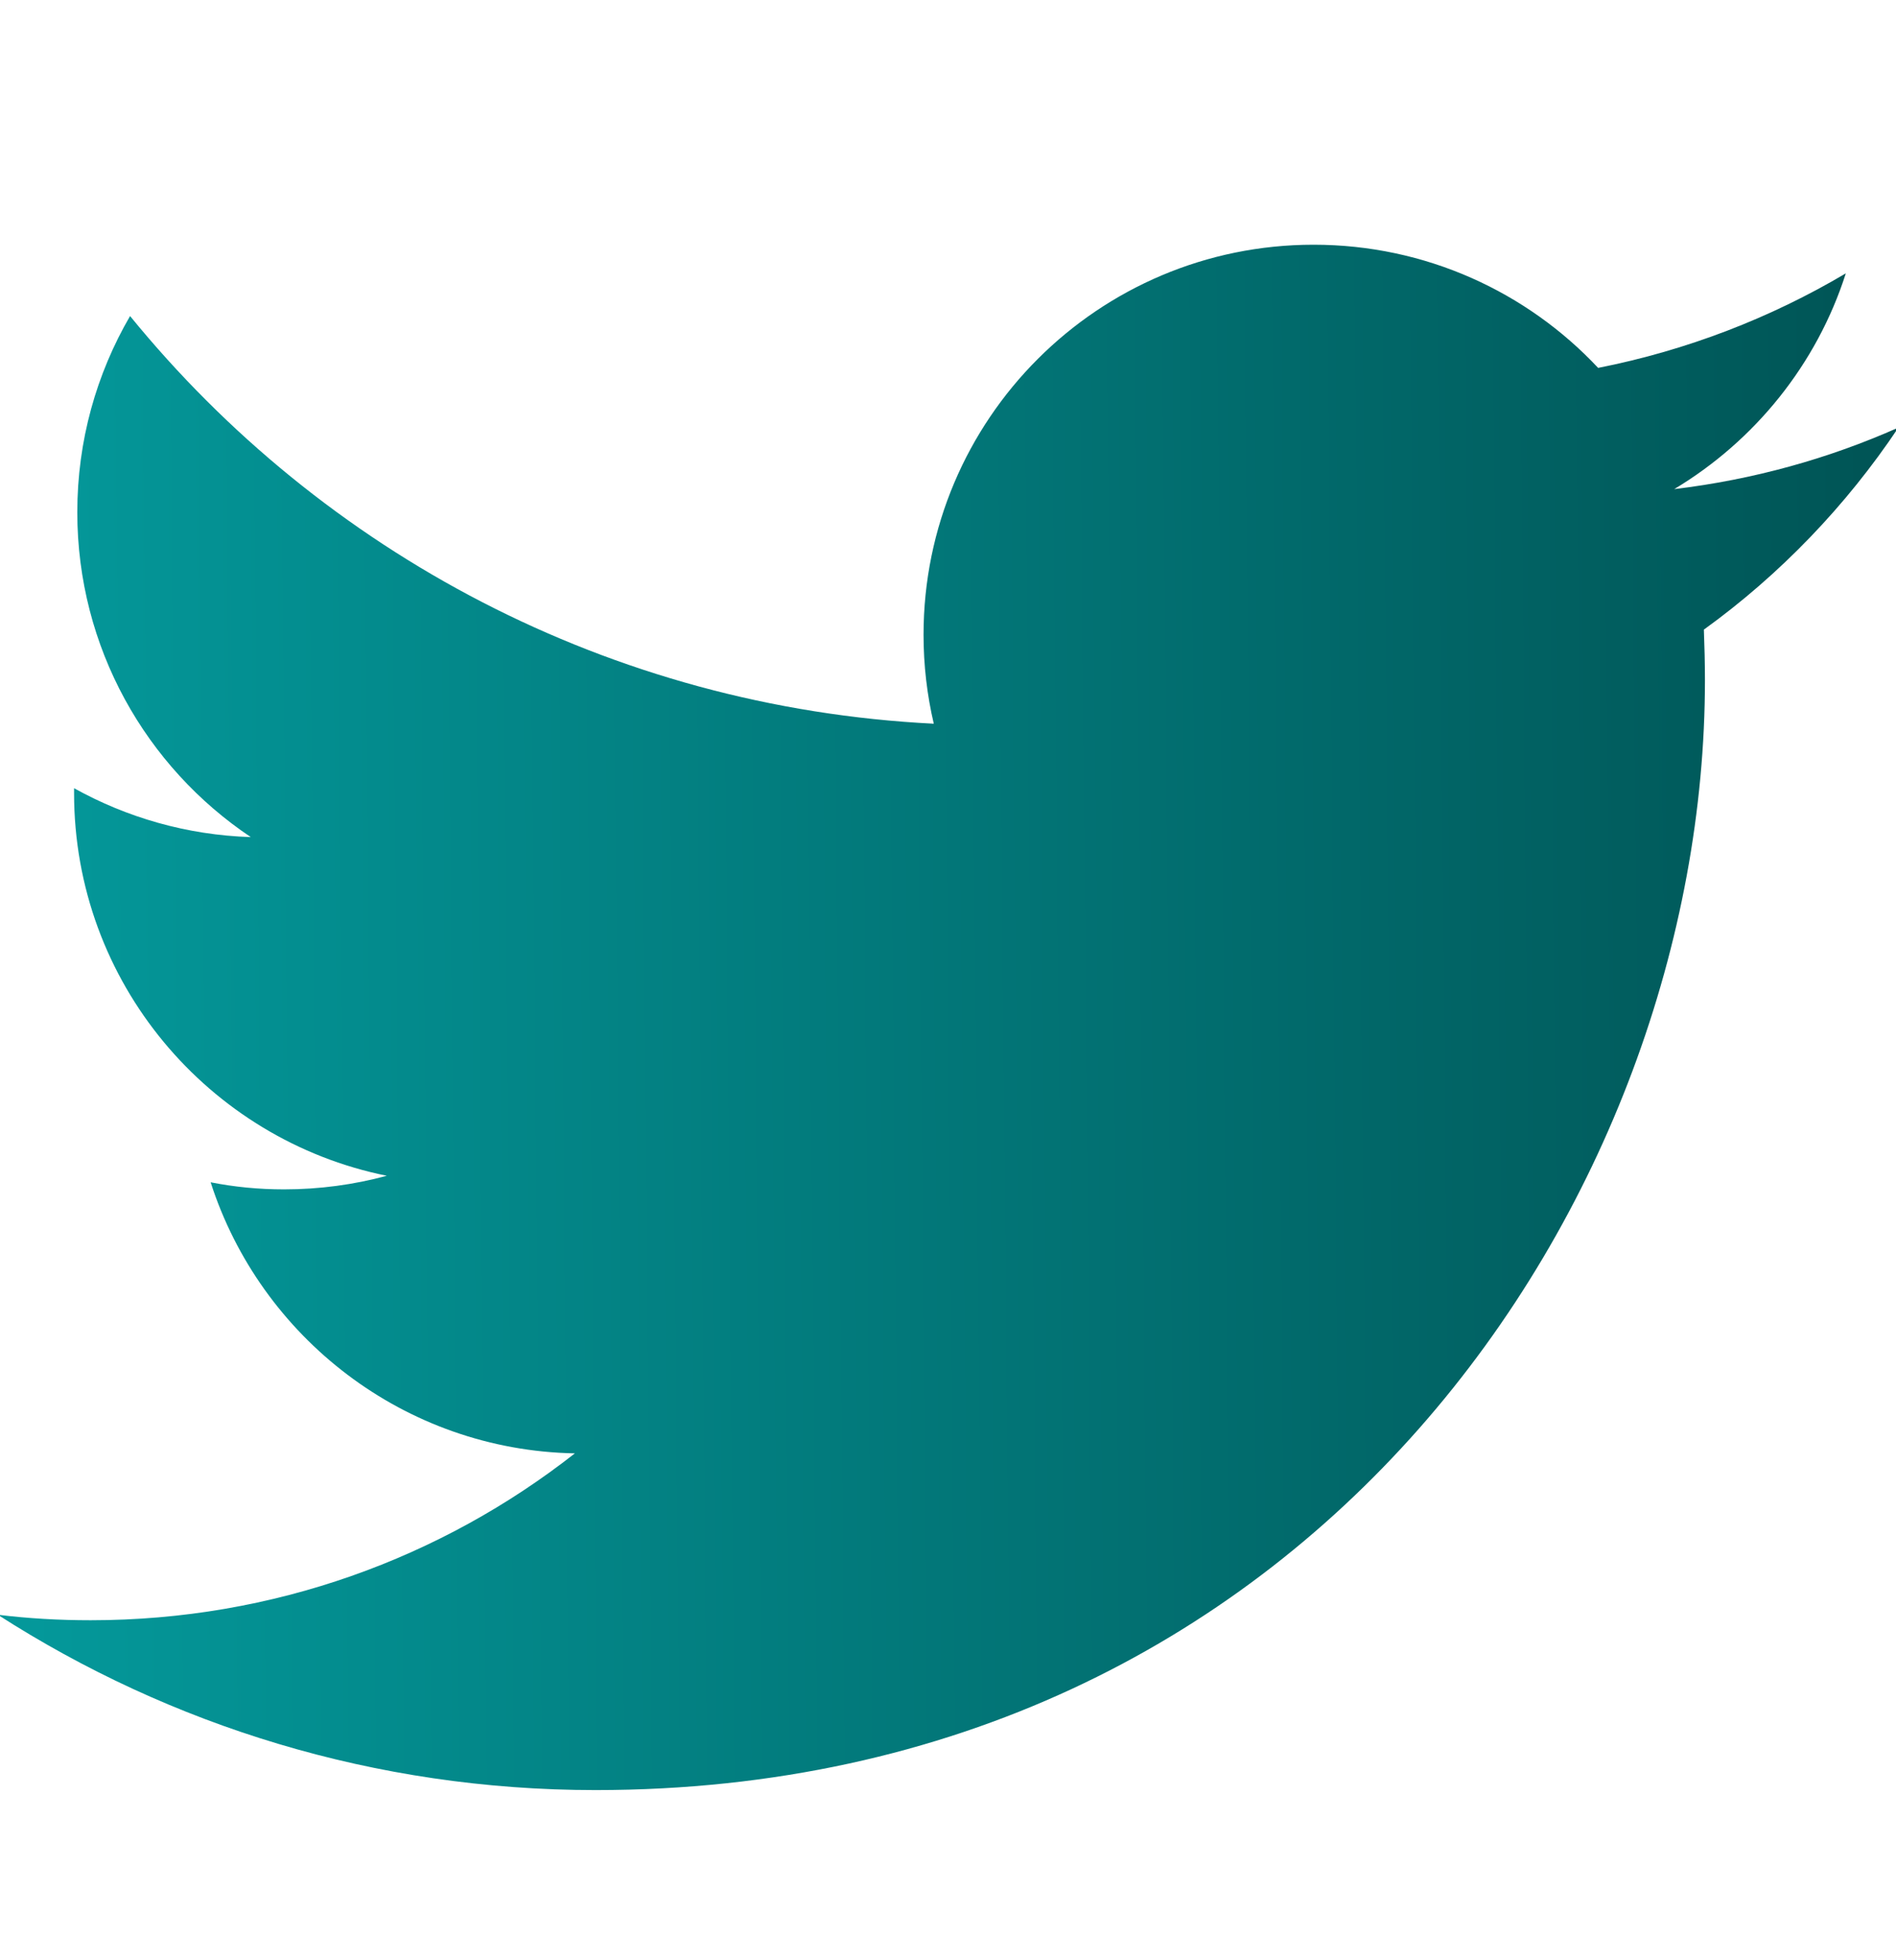 <svg width="30" height="31" viewBox="0 0 30 31" fill="none" xmlns="http://www.w3.org/2000/svg">
<g clip-path="url(#clip0_151_1516)">
<path d="M30.038 6.762C28.929 7.255 27.741 7.585 26.491 7.735C27.766 6.971 28.746 5.762 29.206 4.323C28.015 5.028 26.691 5.541 25.287 5.818C24.162 4.618 22.559 3.87 20.784 3.87C17.377 3.87 14.613 6.631 14.613 10.039C14.613 10.522 14.669 10.993 14.775 11.445C9.647 11.188 5.102 8.731 2.058 4.998C1.526 5.912 1.223 6.971 1.223 8.101C1.223 10.241 2.311 12.13 3.968 13.238C2.955 13.206 2.004 12.927 1.172 12.465C1.172 12.491 1.172 12.516 1.172 12.542C1.172 15.533 3.3 18.024 6.12 18.594C5.604 18.734 5.058 18.809 4.495 18.809C4.097 18.809 3.71 18.772 3.333 18.697C4.12 21.146 6.398 22.934 9.096 22.984C6.987 24.638 4.327 25.623 1.434 25.623C0.935 25.623 0.445 25.595 -0.035 25.536C2.693 27.289 5.937 28.309 9.422 28.309C20.77 28.309 26.977 18.908 26.977 10.756C26.977 10.489 26.97 10.22 26.96 9.957C28.165 9.087 29.21 8 30.038 6.762Z" fill="url(#paint0_linear_151_1516)"/>
</g>
<defs>
<linearGradient id="paint0_linear_151_1516" x1="-0.035" y1="16.199" x2="30.037" y2="15.918" gradientUnits="userSpaceOnUse">
<stop stop-color="#04999B"/>
<stop offset="1" stop-color="#005455"/>
</linearGradient>
<clipPath id="clip0_151_1516">
<rect width="30" height="30" fill="white" transform="translate(0 0.5)"/>
</clipPath>
</defs>
</svg>
